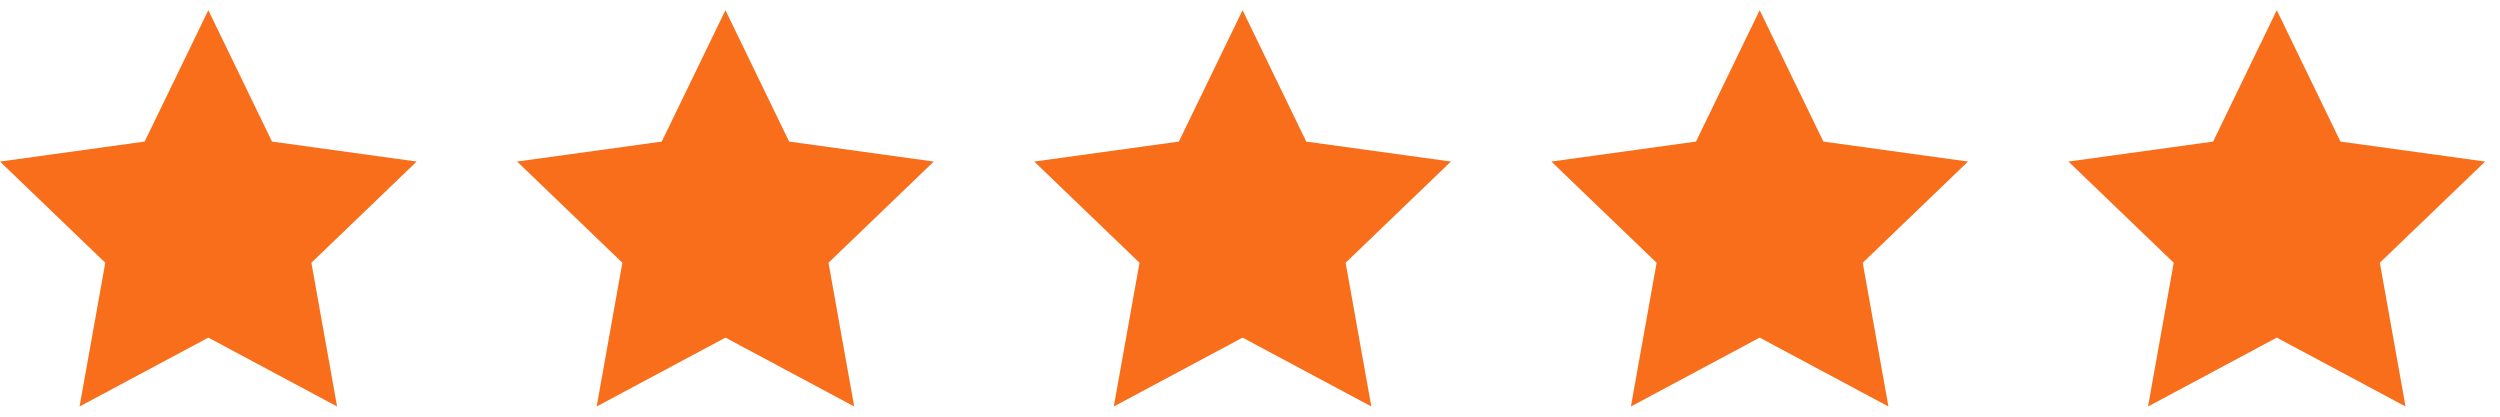 <?xml version="1.0" encoding="UTF-8"?>
<svg xmlns="http://www.w3.org/2000/svg" width="108" height="18" viewBox="0 0 108 18" fill="none">
  <g clip-path="url(#clip0_6905_1957)">
    <path d="M9 0.44L11.751 6.116L18 6.979L13.452 11.351L14.562 17.56L9 14.585L3.437 17.56L4.548 11.351L0 6.979L6.249 6.116L9 0.44Z" fill="#F86E1A"></path>
  </g>
  <g clip-path="url(#clip1_6905_1957)">
    <path d="M31.339 0.44L34.09 6.116L40.339 6.979L35.791 11.351L36.901 17.56L31.339 14.585L25.776 17.56L26.887 11.351L22.339 6.979L28.588 6.116L31.339 0.44Z" fill="#F86E1A"></path>
  </g>
  <g clip-path="url(#clip2_6905_1957)">
    <path d="M76.018 0.44L78.769 6.116L85.018 6.979L80.47 11.351L81.58 17.56L76.018 14.585L70.455 17.56L71.566 11.351L67.018 6.979L73.267 6.116L76.018 0.44Z" fill="#F86E1A"></path>
  </g>
  <g clip-path="url(#clip3_6905_1957)">
    <path d="M53.679 0.44L56.43 6.116L62.679 6.979L58.131 11.351L59.241 17.56L53.679 14.585L48.116 17.56L49.227 11.351L44.679 6.979L50.928 6.116L53.679 0.44Z" fill="#F86E1A"></path>
  </g>
  <g clip-path="url(#clip4_6905_1957)">
    <path d="M98.357 0.44L101.108 6.116L107.357 6.979L102.809 11.351L103.919 17.56L98.357 14.585L92.795 17.56L93.905 11.351L89.357 6.979L95.606 6.116L98.357 0.44Z" fill="#F86E1A"></path>
  </g>
  <defs>
    <clipPath id="clip0_6905_1957">
      <rect width="18" height="18" fill="white"></rect>
    </clipPath>
    <clipPath id="clip1_6905_1957">
      <rect width="18" height="18" fill="white" transform="translate(22.339)"></rect>
    </clipPath>
    <clipPath id="clip2_6905_1957">
      <rect width="18" height="18" fill="white" transform="translate(67.018)"></rect>
    </clipPath>
    <clipPath id="clip3_6905_1957">
      <rect width="18" height="18" fill="white" transform="translate(44.679)"></rect>
    </clipPath>
    <clipPath id="clip4_6905_1957">
      <rect width="18" height="18" fill="white" transform="translate(89.357)"></rect>
    </clipPath>
  </defs>
</svg>
